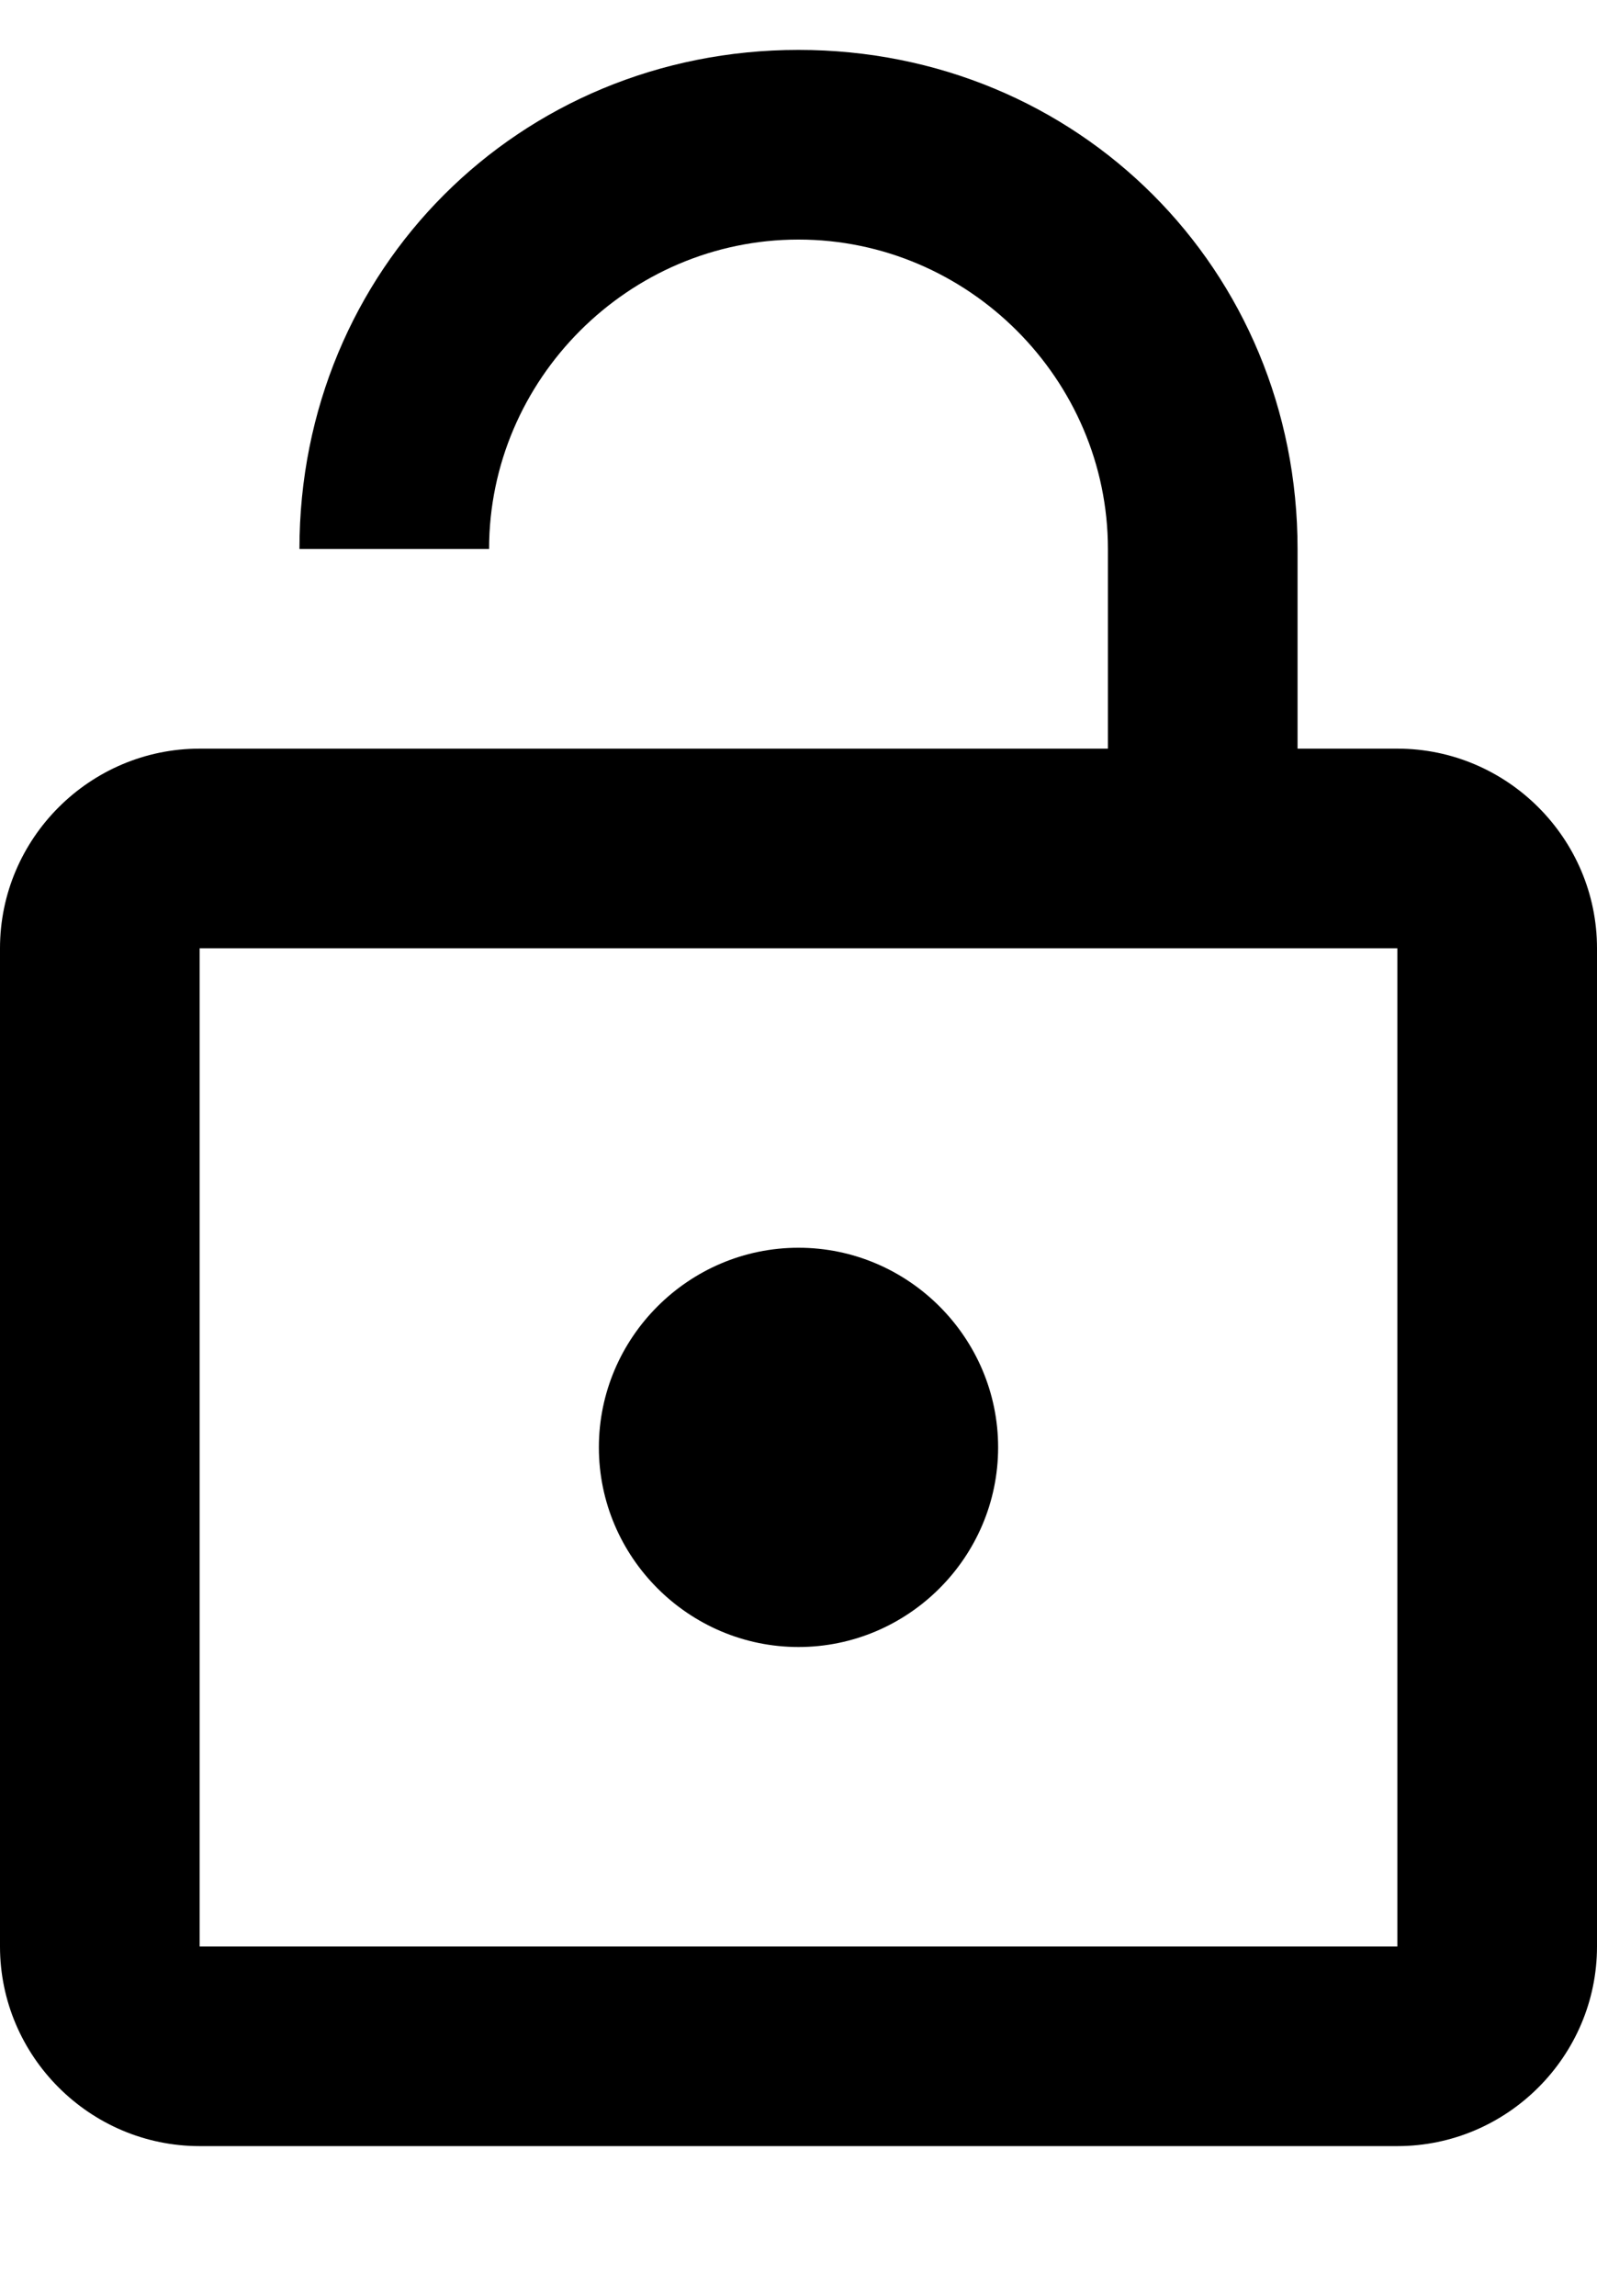 <?xml version="1.0" ?><svg height="23px" version="1.1" viewBox="0 0 16 23" width="16px" xmlns="http://www.w3.org/2000/svg" xmlns:sketch="http://www.bohemiancoding.com/sketch/ns" xmlns:xlink="http://www.w3.org/1999/xlink"><title/><desc/><defs/><g fill="none" fill-rule="evenodd" id="Page-1" stroke="none" stroke-width="1"><g fill="#000000" id="Core" transform="translate(-508, -295)"><g id="lock-open" transform="translate(508, 295.5)"><path d="M8,16 C9.1,16 10,15.1 10,14 C10,12.9 9.1,12 8,12 C6.9,12 6,12.9 6,14 C6,15.1 6.9,16 8,16 L8,16 Z M14,7 L13,7 L13,5 C13,2.2 10.8,0 8,0 C5.2,0 3,2.2 3,5 L4.9,5 C4.9,3.3 6.3,1.9 8,1.9 C9.7,1.9 11.1,3.3 11.1,5 L11.1,7 L2,7 C0.9,7 0,7.9 0,9 L0,19 C0,20.1 0.9,21 2,21 L14,21 C15.1,21 16,20.1 16,19 L16,9 C16,7.9 15.1,7 14,7 L14,7 Z M14,19 L2,19 L2,9 L14,9 L14,19 L14,19 Z" id="Shape"/></g></g></g></svg>